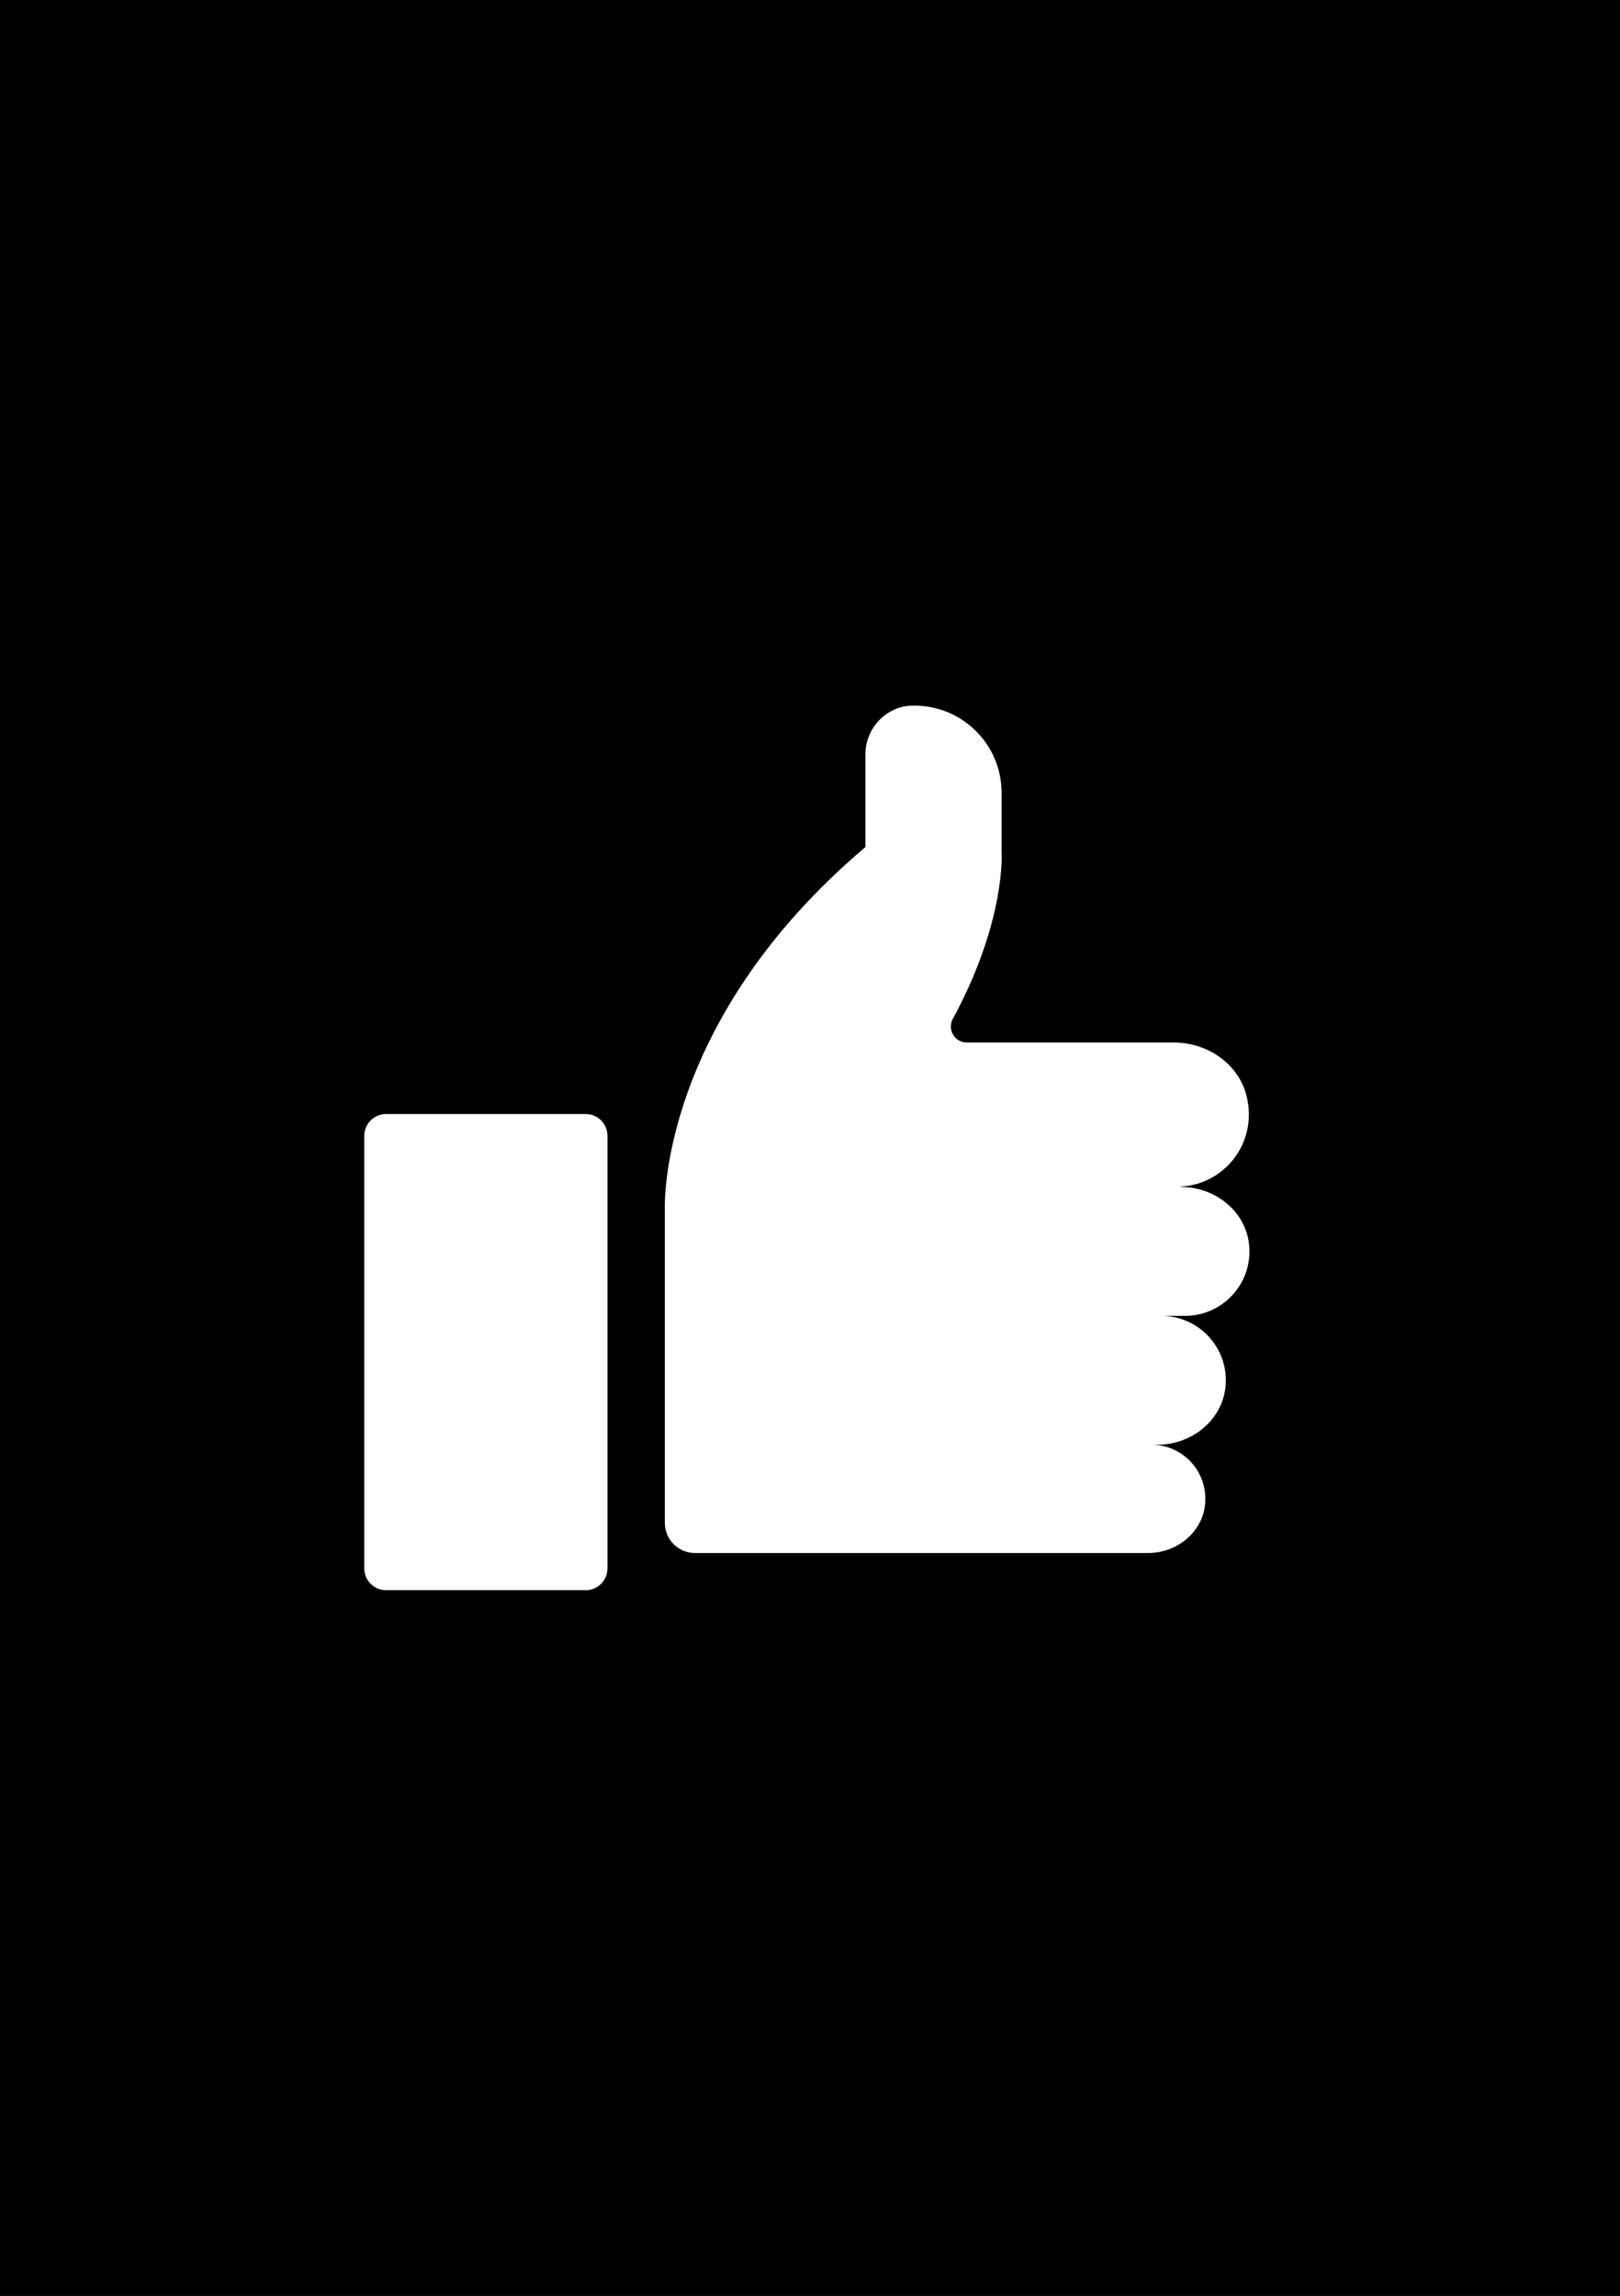 <?xml version="1.0" encoding="utf-8"?>
<!-- Generator: Adobe Illustrator 24.1.0, SVG Export Plug-In . SVG Version: 6.00 Build 0)  -->
<svg version="1.2" baseProfile="tiny" id="likes_kick"
	 xmlns="http://www.w3.org/2000/svg" xmlns:xlink="http://www.w3.org/1999/xlink" x="0px" y="0px" viewBox="0 0 60 85"
	 xml:space="preserve">
<rect x="0" y="0" width="60" height="85" fill="#808080" stroke="none"/>
<rect id="medium" stroke="#000000" stroke-width="0.094" width="60" height="85"/>
<path fill="#FFFFFF" d="M21.693,41.246h-7.395c-0.445,0-0.806,0.361-0.806,0.807v16.016
	c0,0.445,0.361,0.807,0.806,0.807h7.395c0.445,0,0.806-0.361,0.806-0.807V42.052
	C22.499,41.607,22.138,41.246,21.693,41.246z"/>
<path fill="#FFFFFF" d="M43.73,43.938h-0.148c1.704,0,3.021-1.579,2.59-3.351
	c-0.295-1.204-1.454-1.988-2.692-1.988h-7.667c-0.455,0-0.738-0.477-0.523-0.875
	c1.988-3.669,1.806-6.191,1.806-6.191v-2.181c0-1.817-1.499-3.283-3.34-3.226
	c-0.954,0.034-1.704,0.852-1.704,1.806v3.43
	c-7.701,6.52-7.429,13.381-7.429,13.381v11.643c0,0.613,0.5,1.113,1.113,1.113
	h16.789c1,0,1.92-0.681,2.09-1.67c0.204-1.261-0.761-2.34-1.976-2.34
	h0.239c1.249,0,2.385-0.897,2.51-2.135c0.148-1.431-0.977-2.635-2.374-2.635
	h0.875c1.397,0,2.522-1.204,2.374-2.635c-0.125-1.238-1.261-2.136-2.51-2.136
	L43.73,43.938z"/>
</svg>
